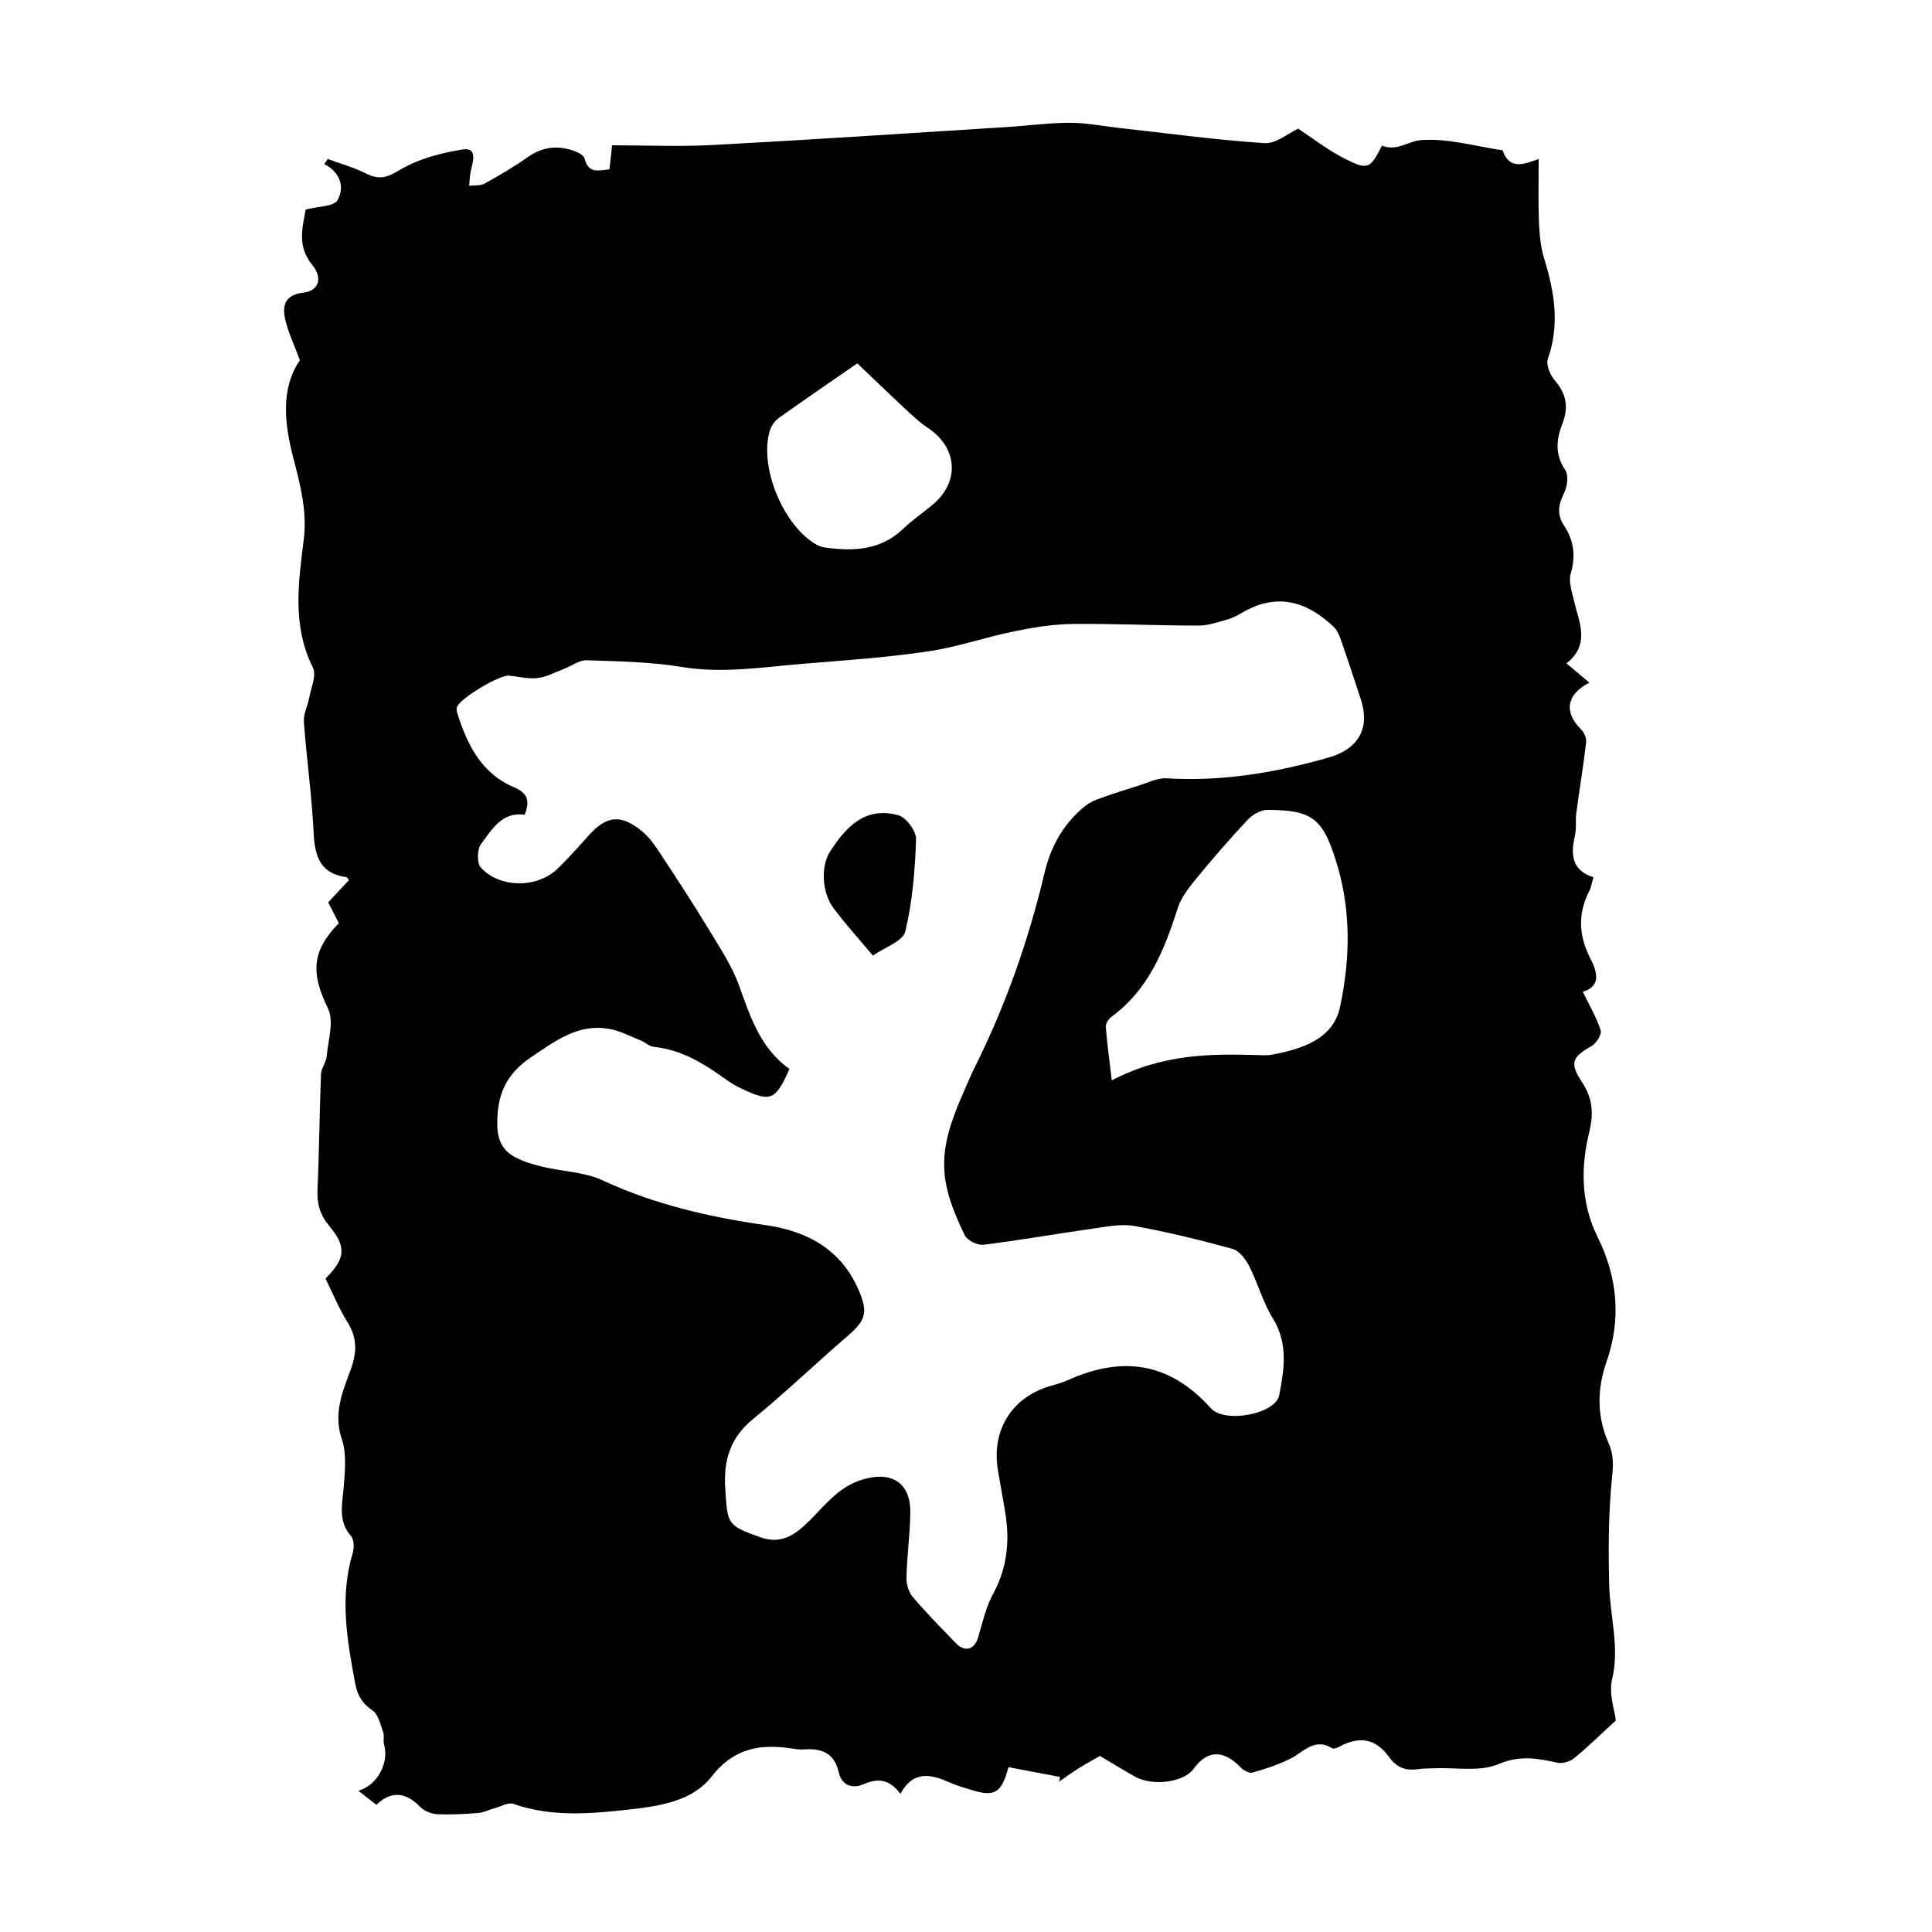<?xml version="1.0" encoding="utf-8"?>
<!-- Generator: Adobe Illustrator 23.1.0, SVG Export Plug-In . SVG Version: 6.00 Build 0)  -->
<svg version="1.1" id="图层_1" xmlns="http://www.w3.org/2000/svg" xmlns:xlink="http://www.w3.org/1999/xlink" x="0px" y="0px"
	 viewBox="0 0 400 400" style="enable-background:new 0 0 400 400;" xml:space="preserve">
<g>
	<path d="M219.46,367.9c-3.58-0.68-7.15-1.36-10.67-2.03c-1.41,5.35-2.87,6.16-7.43,4.79c-1.55-0.47-3.12-0.91-4.6-1.56
		c-3.88-1.71-7.58-2.74-10.34,2.29c-2.23-2.99-4.59-3.33-7.66-1.98c-2.25,0.99-4.5,0.29-5.14-2.57c-0.84-3.73-3.34-4.87-6.83-4.66
		c-0.74,0.05-1.51,0.04-2.24-0.08c-6.75-1.13-12.43-0.42-17.23,5.73c-3.97,5.09-10.7,6.09-16.95,6.8
		c-8.06,0.91-16.13,1.61-24.07-1.15c-1.06-0.37-2.57,0.52-3.86,0.88c-1.16,0.32-2.28,0.91-3.45,1c-2.86,0.22-5.74,0.4-8.59,0.24
		c-1.24-0.07-2.73-0.75-3.58-1.65c-2.76-2.9-5.94-3.23-8.88-0.27c-1.13-0.89-2.31-1.8-3.74-2.92c4.04-1.17,6.39-5.92,5.31-9.62
		c-0.23-0.79,0.11-1.76-0.17-2.51c-0.59-1.6-1.01-3.7-2.23-4.52c-2.17-1.46-3.1-3.09-3.58-5.62c-1.68-8.97-3.24-17.87-0.51-26.93
		c0.32-1.08,0.3-2.8-0.35-3.54c-2.78-3.19-1.78-6.66-1.5-10.24c0.26-3.28,0.61-6.87-0.41-9.87c-1.8-5.32,0.2-9.84,1.87-14.41
		c1.3-3.57,1.33-6.57-0.73-9.84c-1.78-2.83-3.04-5.98-4.51-8.96c4.13-4.1,4.41-6.53,0.76-10.91c-1.9-2.28-2.55-4.58-2.42-7.49
		c0.36-7.97,0.42-15.96,0.73-23.93c0.05-1.24,1.07-2.42,1.18-3.68c0.3-3.32,1.55-7.25,0.27-9.89c-3.53-7.26-3.46-11.83,2.24-17.67
		c-0.68-1.33-1.4-2.74-2.2-4.31c1.46-1.56,2.88-3.08,4.3-4.6c-0.24-0.29-0.36-0.59-0.52-0.61c-5.39-0.73-6.55-4.25-6.79-9.1
		c-0.37-7.71-1.46-15.39-2.03-23.09c-0.12-1.58,0.78-3.21,1.08-4.85c0.39-2.13,1.59-4.75,0.79-6.35c-4.31-8.63-3.01-17.59-1.9-26.43
		c0.74-5.94-0.7-11.39-2.13-16.89c-1.92-7.36-2.63-14.5,1.34-20.33c-1.22-3.28-2.41-5.72-3.01-8.29c-0.67-2.91-0.21-5.22,3.73-5.69
		c3.18-0.38,4.09-2.98,1.82-5.76c-3.23-3.96-1.94-7.87-1.35-11.44c2.6-0.69,5.84-0.61,6.6-1.95c1.5-2.64,0.64-5.73-2.75-7.47
		c0.24-0.35,0.49-0.7,0.73-1.05c2.64,0.98,5.4,1.73,7.9,2.99c2.6,1.31,4.22,0.97,6.88-0.65c3.88-2.34,8.64-3.61,13.19-4.32
		c2.97-0.46,2.16,2.36,1.68,4.29c-0.26,1.05-0.26,2.16-0.38,3.24c1.08-0.14,2.33,0.02,3.22-0.47c3.04-1.69,6.06-3.46,8.9-5.46
		c3.16-2.24,6.42-2.52,9.91-1.18c0.73,0.28,1.74,0.87,1.89,1.49c0.74,3.08,2.82,2.51,5.13,2.19c0.16-1.43,0.31-2.74,0.55-4.96
		c7.04,0,14,0.31,20.92-0.06c20.28-1.09,40.55-2.44,60.83-3.72c4.35-0.27,8.7-0.88,13.05-0.88c3.42,0,6.84,0.7,10.26,1.08
		c10,1.11,19.99,2.47,30.02,3.14c2.34,0.16,4.83-2.02,6.97-3c3.04,2,6.07,4.39,9.44,6.11c4.99,2.55,5.44,2.24,7.91-2.61
		c2.9,1.27,5.49-0.9,7.89-1.11c5.59-0.49,11.37,1.25,17.08,2.09c1.4,4.12,4.39,2.92,7.47,1.8c0,4.53-0.12,8.7,0.05,12.86
		c0.1,2.57,0.31,5.23,1.06,7.67c2.13,6.92,3.31,13.73,0.78,20.86c-0.43,1.22,0.52,3.41,1.51,4.55c2.4,2.77,2.8,5.54,1.5,8.87
		c-1.26,3.23-1.58,6.37,0.61,9.61c0.74,1.09,0.39,3.46-0.29,4.83c-1.18,2.36-1.47,4.37,0.02,6.63c2.02,3.06,2.47,6.26,1.4,9.93
		c-0.5,1.7,0.25,3.85,0.69,5.74c1.03,4.43,3.4,8.9-1.57,12.88c1.85,1.55,3.25,2.74,4.74,3.99c-4.76,2.38-5.31,6.12-1.8,9.59
		c0.66,0.65,1.23,1.85,1.13,2.71c-0.57,4.89-1.39,9.75-2.04,14.63c-0.21,1.6,0.07,3.29-0.3,4.84c-0.92,3.88-0.59,7.11,3.84,8.52
		c-0.35,1.19-0.46,2.07-0.85,2.82c-2.4,4.66-2.21,9.26,0.15,13.85c1.58,3.05,2.28,5.88-1.5,7.04c1.34,2.77,2.84,5.28,3.7,7.99
		c0.27,0.83-0.92,2.7-1.91,3.26c-4.16,2.34-4.5,3.59-1.87,7.6c2.05,3.11,2.38,6.25,1.42,10.18c-1.77,7.26-1.79,14.62,1.74,21.76
		c4.09,8.28,4.95,16.94,1.8,25.92c-1.93,5.52-1.98,11.28,0.46,16.73c1.12,2.5,0.96,4.69,0.69,7.39c-0.74,7.25-0.74,14.61-0.57,21.92
		c0.15,6.53,2.21,12.91,0.6,19.63c-0.71,2.95,0.54,6.36,0.78,8.49c-3.26,2.98-5.83,5.52-8.63,7.8c-0.87,0.71-2.41,1.17-3.47,0.94
		c-4.11-0.9-7.75-1.6-12.19,0.29c-3.86,1.64-8.83,0.67-13.31,0.86c-1.12,0.05-2.25,0.03-3.36,0.18c-2.52,0.35-4.34-0.22-6-2.52
		c-2.85-3.94-6.28-4.36-10.44-2.04c-0.39,0.22-1.06,0.41-1.36,0.22c-3.69-2.25-5.9,0.84-8.66,2.2c-2.47,1.22-5.13,2.1-7.79,2.85
		c-0.68,0.19-1.88-0.44-2.46-1.05c-3.56-3.72-6.92-3.66-9.77,0.31c-1.96,2.73-8.42,3.64-12.05,1.61c-2.5-1.39-4.94-2.9-7.32-4.31
		c-1.57,0.91-3.06,1.71-4.5,2.62c-1.35,0.85-2.64,1.8-3.96,2.7C219.34,368.6,219.4,368.25,219.46,367.9z M163.45,221.32
		c-2.91,6.57-3.91,6.96-10.11,3.98c-1.12-0.54-2.19-1.2-3.19-1.92c-4.49-3.22-9.11-6.08-14.81-6.64c-0.91-0.09-1.72-0.93-2.63-1.3
		c-2.1-0.85-4.17-1.94-6.36-2.37c-6.49-1.27-11.12,2.28-16.25,5.71c-5.51,3.69-7.25,8.08-7.14,14.24c0.06,3.23,1.23,5.29,3.81,6.63
		c1.74,0.9,3.69,1.48,5.61,1.93c4.11,0.97,8.6,1.05,12.34,2.78c10.87,5.06,22.25,7.64,34.04,9.33c8.29,1.19,15.38,4.99,18.98,13.33
		c2.04,4.73,1.54,6.33-2.36,9.68c-6.51,5.59-12.7,11.57-19.35,16.99c-4.84,3.94-6.28,8.6-5.87,14.65c0.48,7.28,0.38,7.48,7.26,9.93
		c4.29,1.53,7.14-0.46,9.93-3.19c3.34-3.26,6.05-7.09,10.95-8.67c6.12-1.98,10.27,0.41,10.17,6.83c-0.07,4.48-0.69,8.95-0.8,13.43
		c-0.03,1.33,0.47,2.98,1.32,3.98c2.83,3.32,5.89,6.43,8.93,9.57c1.86,1.92,3.83,1.31,4.58-1.19c0.92-3.05,1.6-6.28,3.11-9.04
		c2.97-5.45,3.49-11.08,2.49-17.01c-0.48-2.82-0.98-5.64-1.47-8.46c-1.43-8.18,2.67-15.02,10.48-17.46c1.31-0.41,2.66-0.72,3.9-1.28
		c11.26-5.11,21.11-3.79,29.66,5.76c2.9,3.24,13.42,1.21,14.17-2.65c1.02-5.27,1.93-10.73-1.32-15.95
		c-2.05-3.3-3.07-7.23-4.85-10.72c-0.74-1.46-2.05-3.25-3.45-3.64c-6.71-1.86-13.49-3.51-20.34-4.75c-2.71-0.49-5.68,0.12-8.49,0.52
		c-7.6,1.08-15.17,2.42-22.79,3.36c-1.22,0.15-3.33-0.89-3.85-1.96c-5.64-11.51-5.63-17.44-0.38-29.33c0.8-1.82,1.55-3.67,2.44-5.45
		c6.43-12.87,11.15-26.33,14.47-40.33c1.29-5.43,3.95-10.22,8.42-13.79c0.84-0.67,1.88-1.15,2.9-1.51c2.74-0.98,5.51-1.88,8.29-2.74
		c1.86-0.58,3.79-1.57,5.62-1.46c11.47,0.71,22.56-1.16,33.54-4.29c6.2-1.77,8.69-6.05,6.66-12.17c-1.33-4.02-2.64-8.04-4.03-12.04
		c-0.36-1.02-0.81-2.15-1.56-2.87c-5.43-5.15-11.47-7.07-18.49-3.18c-1.09,0.6-2.18,1.28-3.36,1.62c-2.01,0.58-4.09,1.31-6.14,1.31
		c-8.72,0-17.45-0.43-26.17-0.33c-4.03,0.05-8.1,0.72-12.07,1.54c-5.95,1.22-11.76,3.26-17.76,4.14c-8.5,1.25-17.09,1.85-25.66,2.54
		c-8.41,0.68-16.75,2.09-25.3,0.68c-6.48-1.07-13.13-1.16-19.72-1.39c-1.5-0.05-3.04,1.15-4.58,1.74c-1.84,0.7-3.65,1.71-5.56,1.94
		c-1.93,0.24-3.95-0.31-5.94-0.5c-1.97-0.18-10.18,4.74-10.76,6.51c-0.14,0.42-0.02,0.97,0.12,1.42
		c2.04,6.47,5.01,12.35,11.66,15.17c2.88,1.22,3.37,2.83,2.24,5.7c-4.76-0.65-6.79,3.08-9.03,6.05c-0.82,1.09-0.89,3.96-0.05,4.89
		c3.91,4.3,11.67,4.29,15.84,0.28c2.24-2.16,4.31-4.5,6.39-6.82c3.79-4.25,6.75-4.62,11.23-0.91c1.58,1.31,2.78,3.16,3.93,4.9
		c3.34,5.08,6.67,10.17,9.82,15.37c2.3,3.8,4.82,7.59,6.3,11.72C155.39,210.74,157.58,217.17,163.45,221.32z M230.18,223.68
		c10.62-5.55,20.68-5.54,30.78-5.22c0.74,0.02,1.51,0.06,2.24-0.07c6.28-1.18,12.81-3.19,14.24-9.9c2.2-10.32,2.29-20.49-0.94-30.58
		c-2.73-8.53-4.93-10.18-14.05-10.24c-1.4-0.01-3.14,0.99-4.15,2.07c-3.71,3.96-7.27,8.07-10.71,12.27
		c-1.5,1.83-3.06,3.84-3.76,6.03c-2.75,8.63-6.03,16.83-13.68,22.46c-0.61,0.45-1.26,1.41-1.21,2.08
		C229.2,215.94,229.67,219.28,230.18,223.68z M177.5,75.23c-5.35,3.7-10.79,7.41-16.16,11.23c-0.84,0.6-1.61,1.61-1.92,2.59
		c-2.37,7.48,2.77,19.94,9.73,23.77c0.53,0.29,1.16,0.47,1.77,0.55c5.85,0.81,11.42,0.55,16.06-3.88c1.88-1.8,4.06-3.29,6.07-4.96
		c5.72-4.74,5.25-11.84-0.95-15.94c-1.75-1.16-3.29-2.64-4.84-4.08C184.09,81.56,180.98,78.54,177.5,75.23z"/>
	<path d="M180.73,197.85c-2.96-3.53-5.72-6.56-8.17-9.84c-2.48-3.32-2.58-8.79-0.74-11.65c3.35-5.22,7.37-9.47,14.2-7.56
		c1.62,0.45,3.7,3.3,3.64,4.98c-0.22,6.39-0.74,12.88-2.23,19.07C186.93,194.89,183.15,196.14,180.73,197.85z"/>
</g>
</svg>

